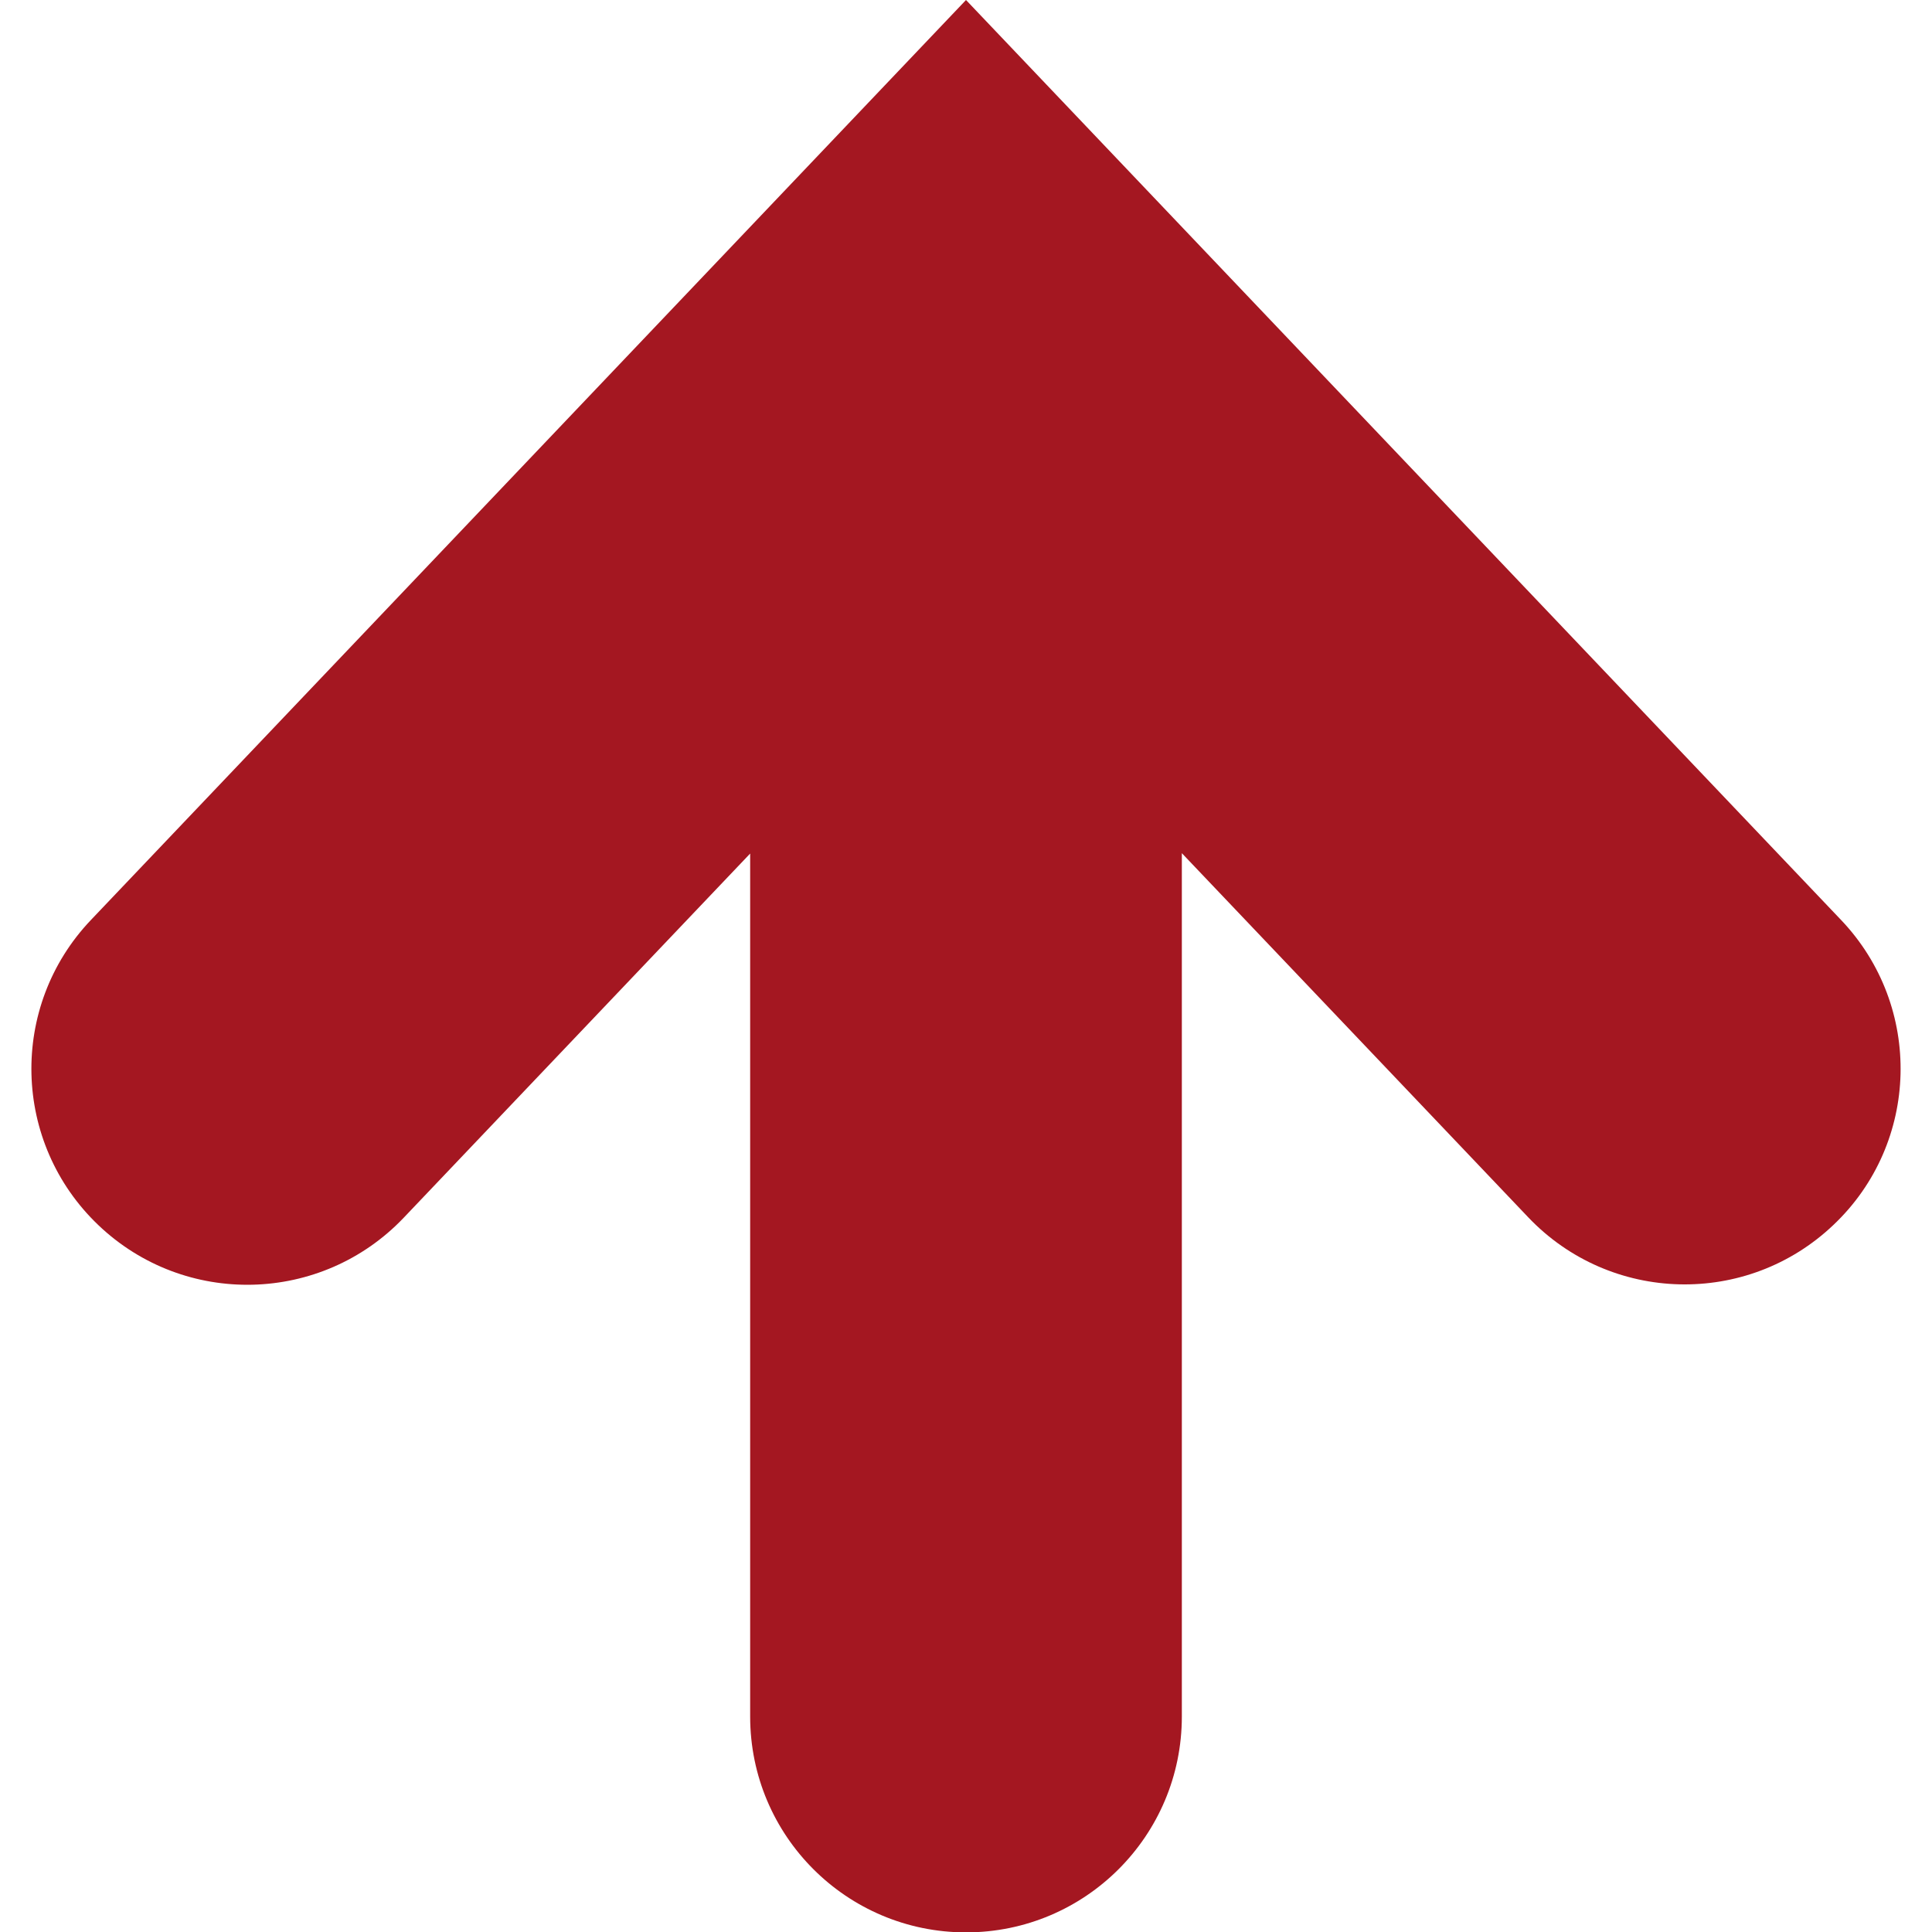 <?xml version="1.0" encoding="UTF-8"?>
<svg id="_2" data-name="2" xmlns="http://www.w3.org/2000/svg" version="1.1" viewBox="0 0 512 512">
  <defs>
    <style>
      .cls-1 {
        fill: #a41721;
        stroke-width: 0px;
      }
    </style>
  </defs>
  <path class="cls-1" d="M487.9,243.8L256,0,24.1,243.8c-21.8,22.9-20.9,59.1,2,80.9,22.9,21.8,59.1,20.9,80.9-2l91.8-96.5v228.7c0,31.6,25.6,57.2,57.2,57.2s57.2-25.6,57.2-57.2v-228.8l91.8,96.5c21.8,22.9,58,23.8,80.9,2,22.9-21.7,23.8-57.9,2-80.8Z"/>
</svg>